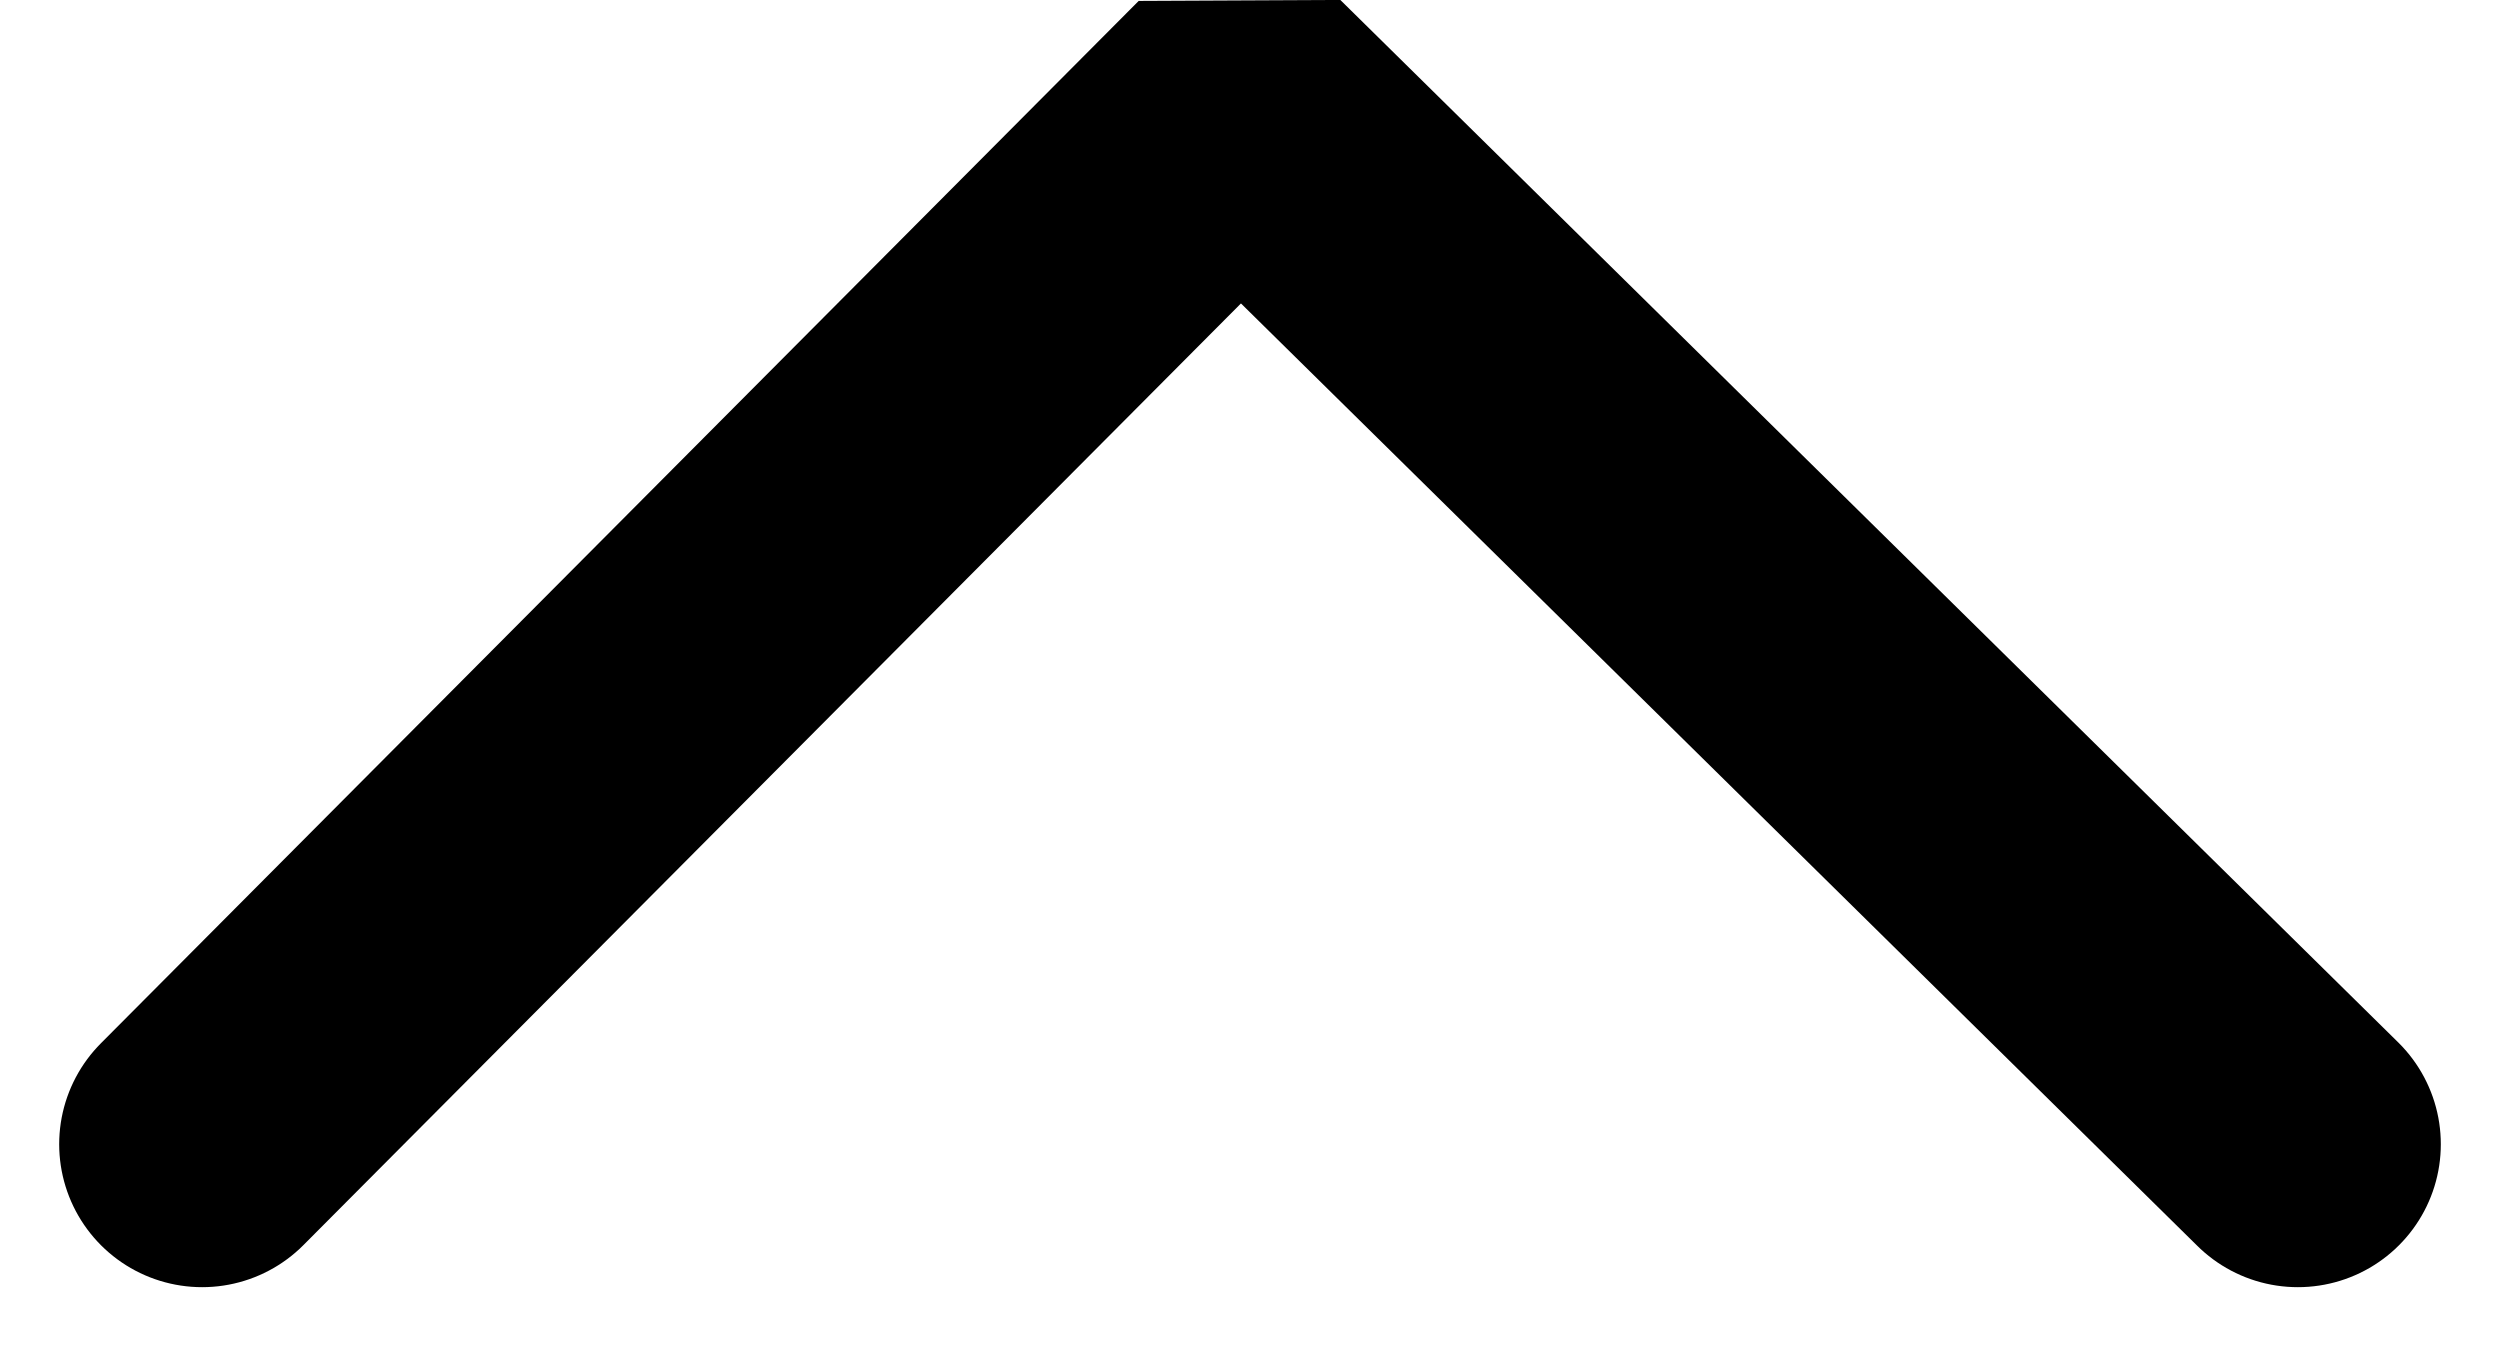 <svg xmlns="http://www.w3.org/2000/svg" width="17.488" height="9.419" viewBox="0 0 17.488 9.419">
  <path id="路径_1" data-name="路径 1" d="M632.74,6456.626l7.26-7.292,7.4,7.292" transform="translate(-631.326 -6448.622)" fill="none" stroke="#000" stroke-linecap="round" stroke-linejoin="bevel" stroke-width="2"/>
</svg>
